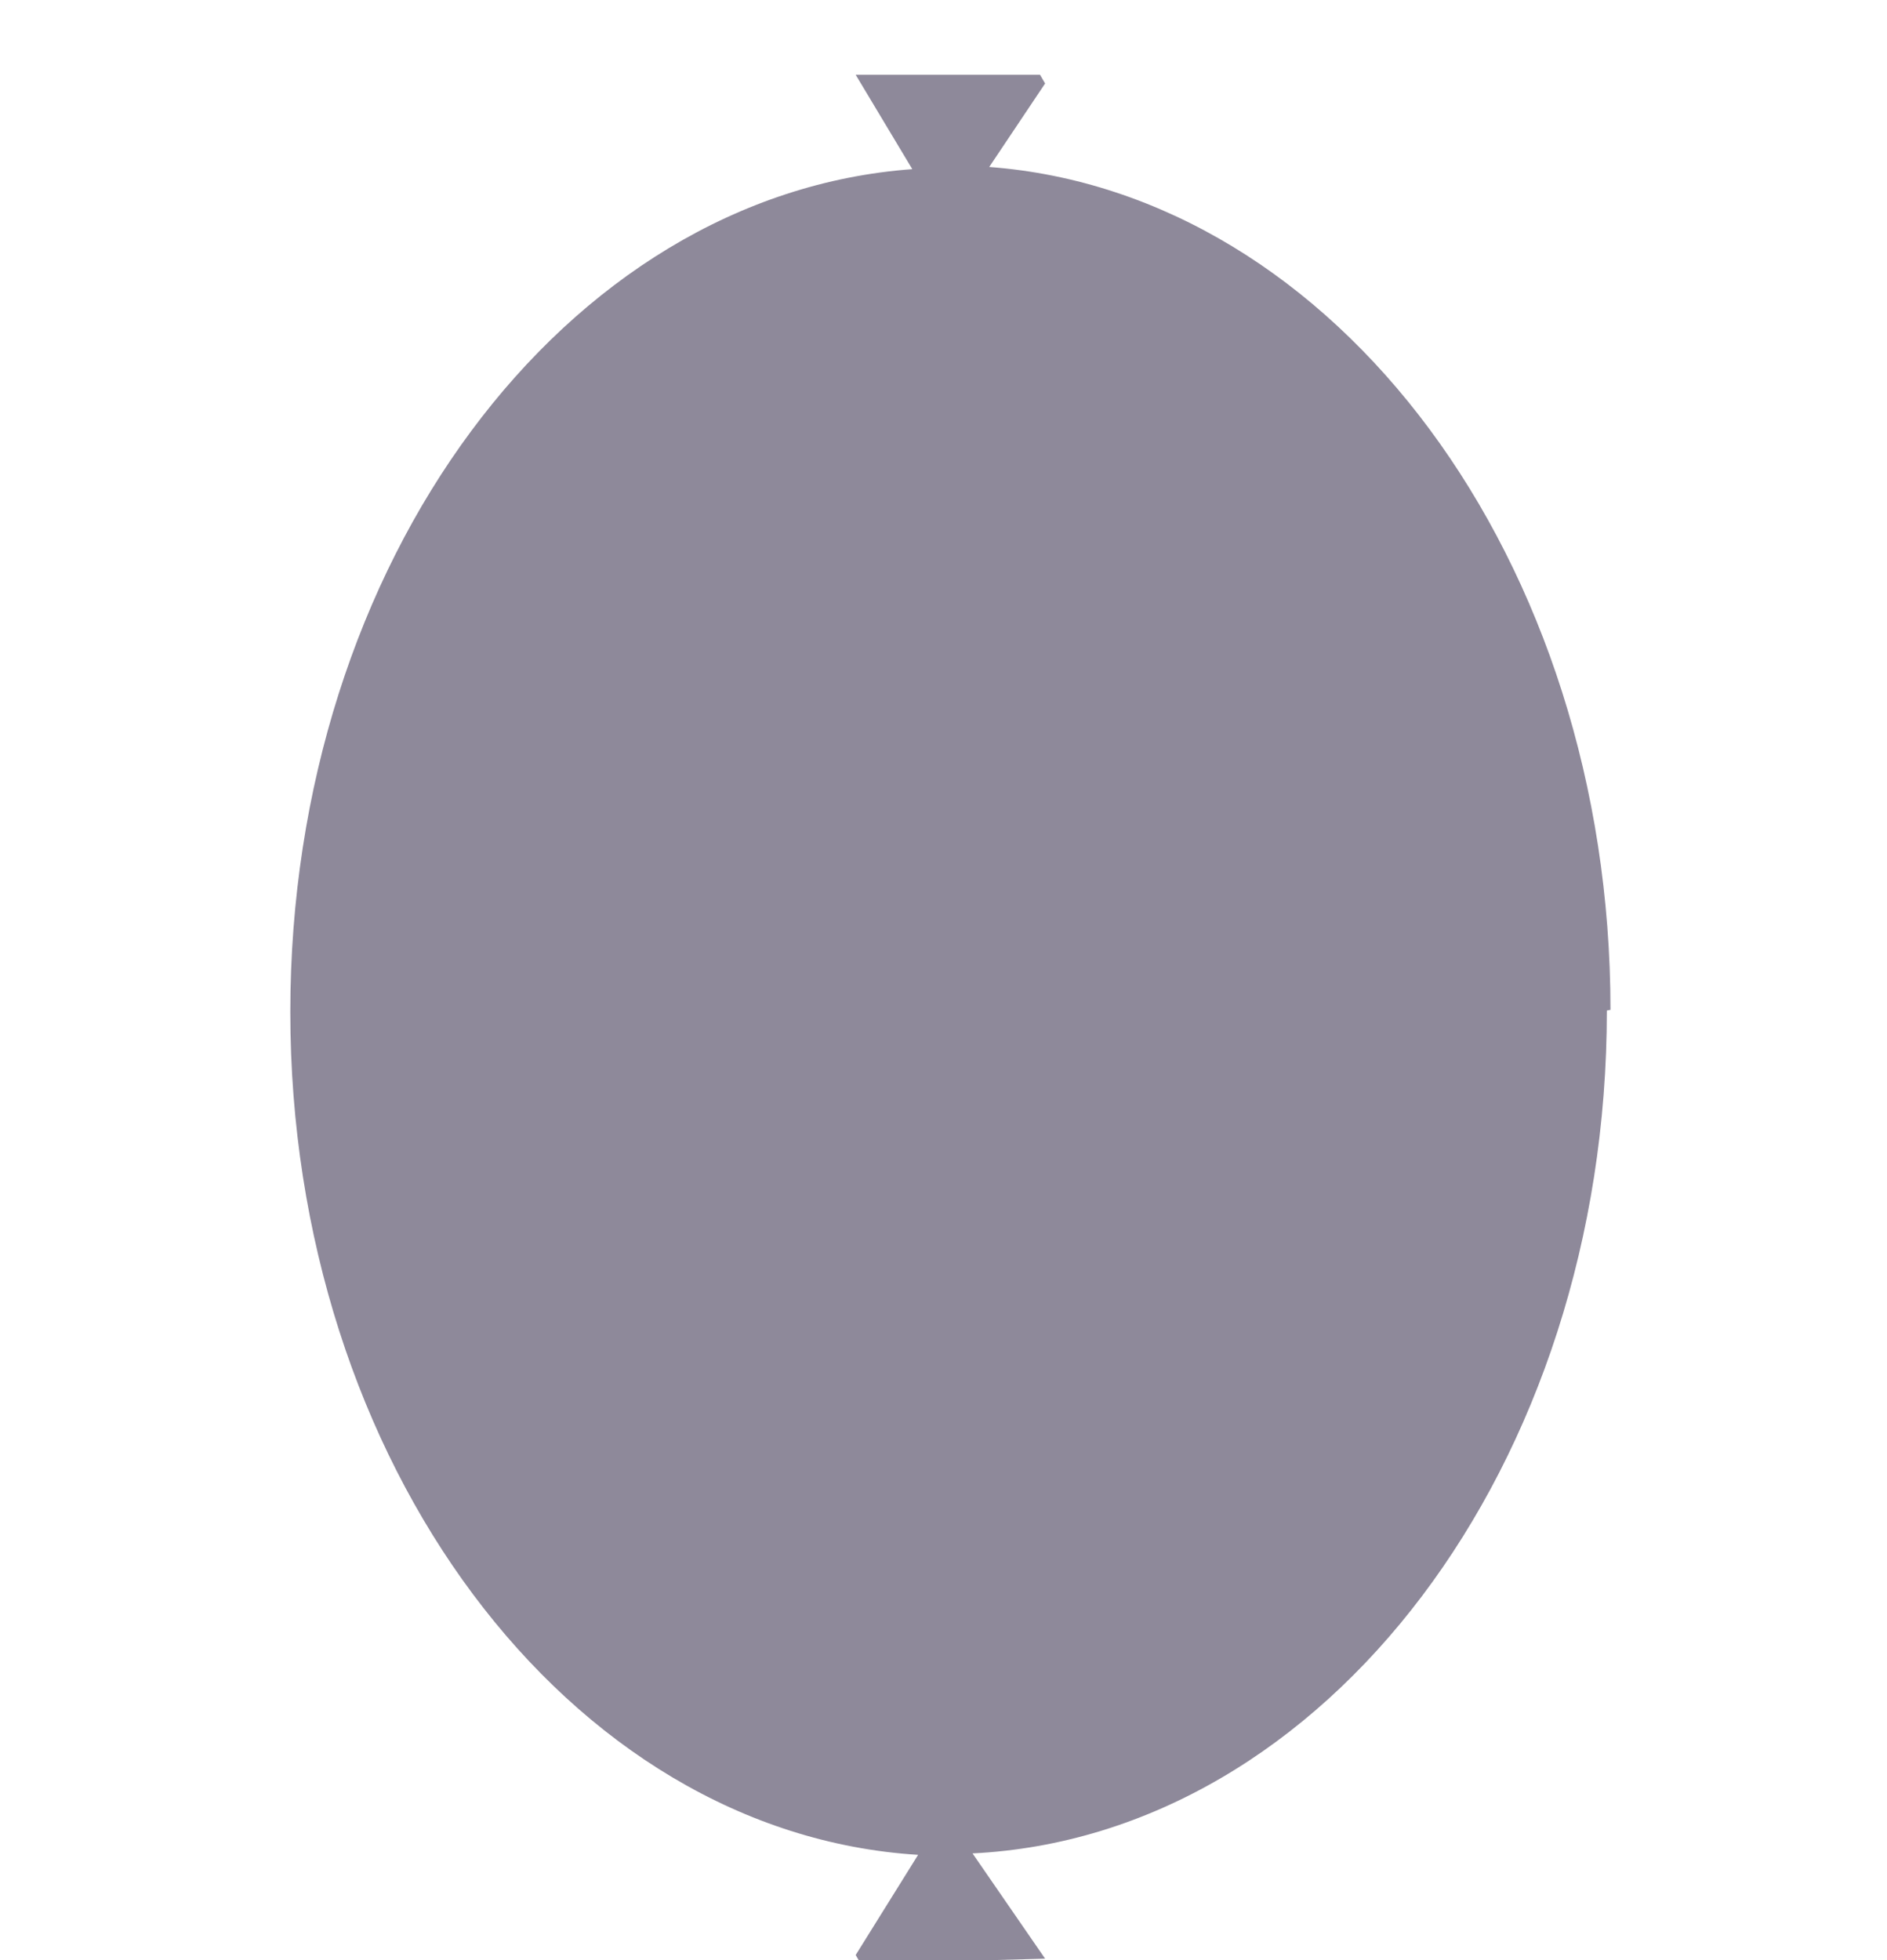 <svg width="26" height="27" viewBox="0 0 26 27" fill="none" xmlns="http://www.w3.org/2000/svg">
<g clip-path="url(#clip0_122_1354)">
<path d="M22.19 13.91C22.19 7.71 18.4 2.66 13.63 2.3L14.4 1.15L14.33 1.03H11.79L12.57 2.33C7.79 2.68 4 7.73 4 13.94C4 20.15 7.83 25.25 12.65 25.55L11.79 26.93L11.86 27.05L14.4 26.98L13.4 25.53C18.26 25.29 22.14 20.19 22.14 13.92L22.19 13.91Z" fill="#8E899A"/>
</g>
<defs>
<clipPath id="clip0_122_1354">
<rect width="26" height="27" fill="white"/>
</clipPath>
</defs>
</svg>
